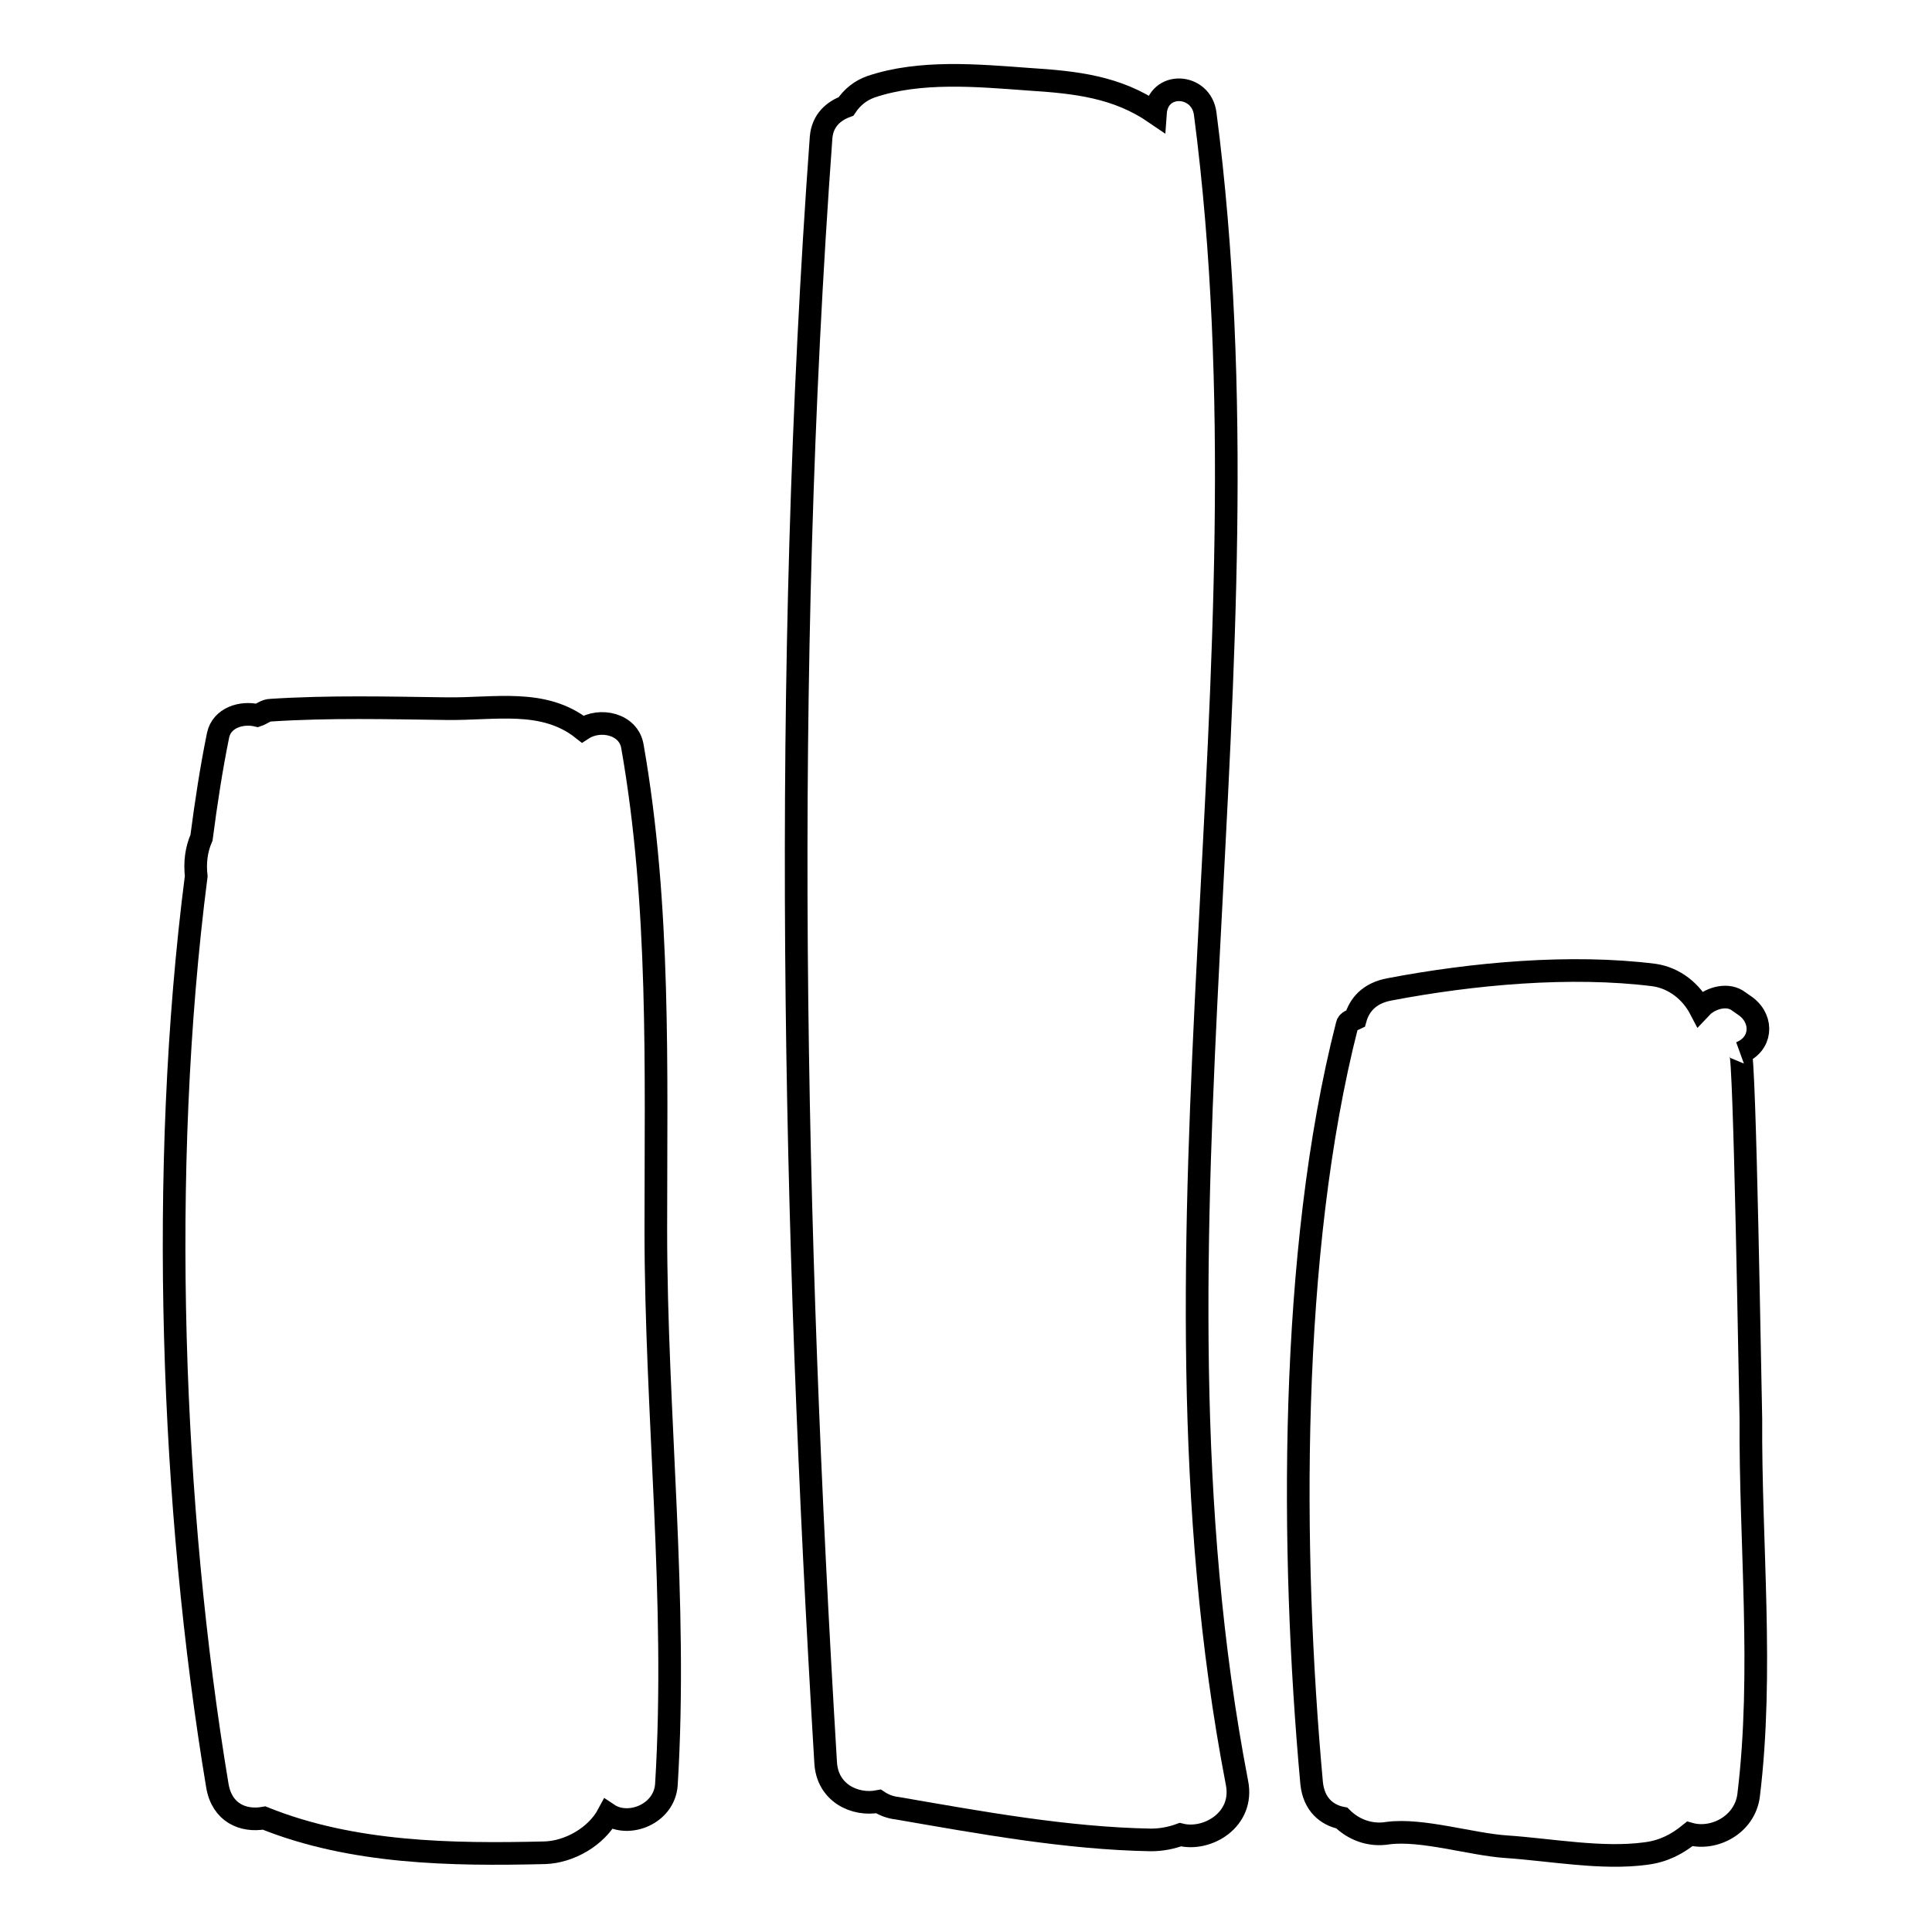 <?xml version="1.0" encoding="utf-8"?>
<!-- Svg Vector Icons : http://www.onlinewebfonts.com/icon -->
<!DOCTYPE svg PUBLIC "-//W3C//DTD SVG 1.1//EN" "http://www.w3.org/Graphics/SVG/1.1/DTD/svg11.dtd">
<svg version="1.1" xmlns="http://www.w3.org/2000/svg" xmlns:xlink="http://www.w3.org/1999/xlink" x="0px" y="0px" viewBox="0 0 256 256" enable-background="new 0 0 256 256" xml:space="preserve">
<g><g><g><path stroke-width="3" fill-opacity="0" stroke="#000000"  d="M86.9,163c0-21.5,0.6-43-3.1-64.1c-0.5-3-4.3-3.8-6.6-2.3c-5.2-4.1-11.6-2.6-18.1-2.7c-7.8-0.1-15.4-0.3-23.2,0.2c-0.7,0-1.2,0.5-1.8,0.7c-2.1-0.5-4.7,0.3-5.2,2.6c-0.9,4.4-1.6,9-2.2,13.6c-0.7,1.6-0.9,3.3-0.7,5.1c-5,38.9-3.3,83.9,2.8,120.5c0.6,3.6,3.4,4.8,6.2,4.3c11.7,4.7,24.8,4.9,37.2,4.6c3.2-0.1,6.8-2.1,8.4-5.1c2.7,1.8,7.4,0,7.7-3.9C89.8,212.1,86.9,187.4,86.9,163z"/><path stroke-width="3" fill-opacity="0" stroke="#000000"  d="M159.7,15.1c-0.5-4.1-6.3-4.4-6.6-0.1c-5.1-3.5-10.5-4.1-16.8-4.5c-6.8-0.5-14.4-1.2-20.9,1c-1.4,0.5-2.5,1.4-3.3,2.6c-1.6,0.6-3.1,1.8-3.3,4.1c-5.2,71.3-3.7,144,0.6,215.3c0.2,4.1,3.9,5.8,7,5.2c0.6,0.4,1.5,0.8,2.5,0.9c11,1.9,22.4,4,33.6,4.2c1.5,0,2.8-0.3,3.9-0.7c3.6,0.9,8.5-2,7.5-6.9C149.9,163.5,169.3,88.8,159.7,15.1z"/><path stroke-width="3" fill-opacity="0" stroke="#000000"  d="M230.6,139.5c2.8-1.1,3.1-4.3,0.8-6.1c-0.3-0.2-0.7-0.5-1-0.7c-1.4-1.1-3.6-0.5-4.8,0.6c-0.1,0.1-0.2,0.3-0.3,0.4c-1.2-2.3-3.4-4.1-6.1-4.5c-11.1-1.4-24.1-0.2-35.1,1.9c-2.7,0.5-4,2.1-4.5,3.9c-0.4,0.2-1,0.3-1.1,0.8c-7.7,30.1-7.5,69.8-4.7,100.5c0.3,2.8,2,4.2,4,4.6c1.5,1.5,3.7,2.4,6.1,2c4.5-0.6,11.1,1.5,15.7,1.8c5.9,0.4,12.7,1.7,18.5,0.9c2.4-0.3,4.2-1.3,5.8-2.6c3.2,0.9,7.3-1.2,7.8-5.1c2-16.4,0.2-33.4,0.3-49.9C231.9,184.4,231.2,139.3,230.6,139.5z"/></g><g></g><g></g><g></g><g></g><g></g><g></g><g></g><g></g><g></g><g></g><g></g><g></g><g></g><g></g><g></g></g></g>
</svg>